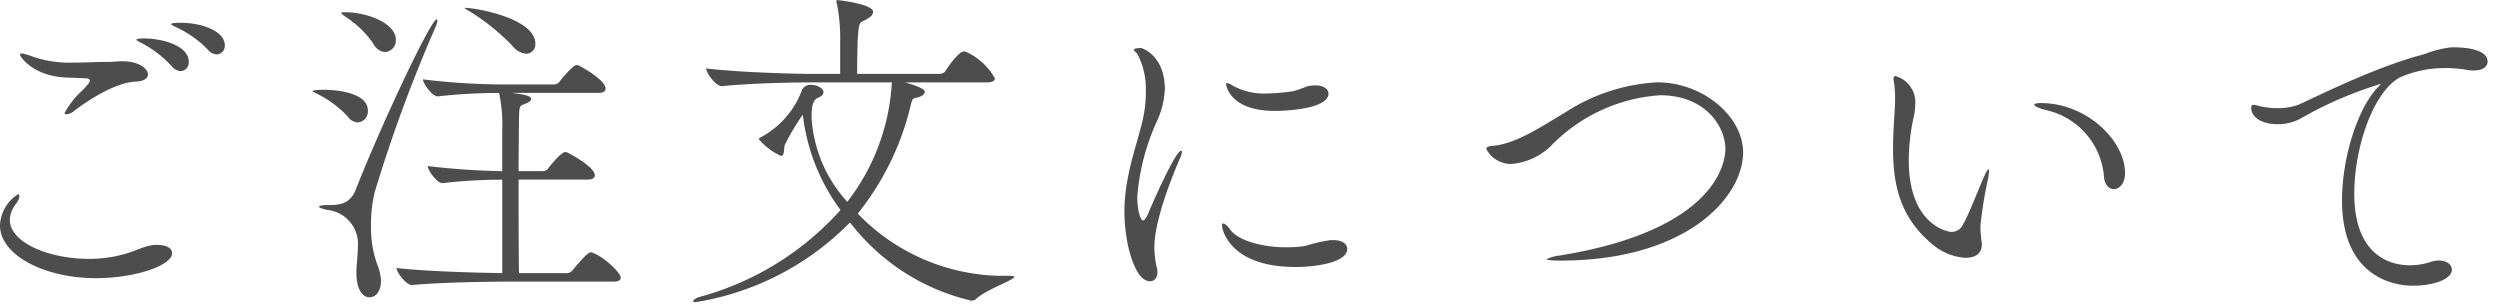 <svg xmlns="http://www.w3.org/2000/svg" width="172" height="21" viewBox="0 0 172 21">
  <path id="パス_123" data-name="パス 123" d="M-72.54-1.8c0-.328-.374-.562-1.006-.562a2.007,2.007,0,0,0-.515.047c-.632.117-1.217.515-2.457.749a8.912,8.912,0,0,1-1.755.164c-2.714,0-5.429-1.1-5.429-2.691a1.865,1.865,0,0,1,.445-1.123,1.012,1.012,0,0,0,.211-.491c0-.094-.023-.14-.094-.14A2.658,2.658,0,0,0-84.38-3.7c0,2.036,3.042,3.627,6.6,3.627C-75.184-.07-72.54-.913-72.54-1.8ZM-78.6-13.829c.281,0,.4.047.4.164s-.164.3-.468.632a5.952,5.952,0,0,0-1.264,1.591c0,.07.047.094.117.094a.938.938,0,0,0,.538-.234c1.1-.842,2.925-1.966,4.212-2.012.632-.023.866-.257.866-.491,0-.351-.538-.913-1.778-.913-.328,0-.632.047-.983.047-.772,0-1.568.047-2.363.047a7.781,7.781,0,0,1-2.831-.421,3.494,3.494,0,0,0-.725-.211c-.07,0-.117.023-.117.094,0,.164.959,1.5,3.229,1.568Zm6.646-.491a.587.587,0,0,0,.562-.632c0-1.17-1.942-1.615-3.065-1.615-.281,0-.538.023-.538.094,0,.047.187.14.328.211a7.461,7.461,0,0,1,2.106,1.615A.838.838,0,0,0-71.955-14.321Zm2.48-1.147a.587.587,0,0,0,.562-.632c0-.936-1.5-1.544-3.042-1.544-.164,0-.655,0-.655.094,0,.047.211.14.351.211A7.348,7.348,0,0,1-70.083-15.8.838.838,0,0,0-69.475-15.467Zm15.07-1.919a1.054,1.054,0,0,0,.117-.4c0-.07-.023-.094-.047-.094-.4,0-3.744,7.09-5.546,11.653C-60.3-5.125-61.027-5.1-61.94-5.1c-.281,0-.491.047-.491.117,0,.047.14.117.538.211a2.352,2.352,0,0,1,2.129,2.6c0,.585-.094,1.17-.094,1.661v.07c0,1.17.445,1.685.889,1.685.491,0,.8-.468.8-1.123A3.309,3.309,0,0,0-58.43-1.03a7.379,7.379,0,0,1-.421-2.691,9.066,9.066,0,0,1,.257-2.293A101.469,101.469,0,0,1-54.4-17.386Zm-7.675,4.352c-.047,0-.8,0-.8.094,0,.023.094.07.281.164a7.4,7.4,0,0,1,2.129,1.568.923.923,0,0,0,.7.421.758.758,0,0,0,.7-.8C-59.062-13.034-61.916-13.034-62.08-13.034ZM-43.618-1.825a.175.175,0,0,0-.117-.023c-.094,0-.281.047-1.24,1.217a.515.515,0,0,1-.374.211h-3.323C-48.7-1.474-48.7-4.4-48.7-6.856h4.75c.374,0,.491-.14.491-.3,0-.585-1.825-1.544-1.9-1.568a.3.3,0,0,0-.14-.023c-.257,0-.959.842-1.147,1.1a.472.472,0,0,1-.351.211H-48.7c0-1.568.023-2.855.023-3.182.023-1.521,0-1.24.538-1.5.211-.094.3-.187.3-.281,0-.164-.257-.3-1.357-.421h5.99c.374,0,.491-.14.491-.3,0-.562-1.591-1.474-1.872-1.591a.3.3,0,0,0-.14-.023c-.211,0-.913.819-1.147,1.123a.472.472,0,0,1-.351.211h-3.416a46.655,46.655,0,0,1-5.639-.351c0,.281.632,1.17,1.006,1.17h.023a37.721,37.721,0,0,1,4.212-.234,10.878,10.878,0,0,1,.211,2.644v2.738c-1.31-.023-3.182-.117-5.125-.351,0,.281.632,1.17,1.006,1.17h.023a35.848,35.848,0,0,1,4.1-.234V-.421C-51.574-.445-55.06-.538-57.1-.772c0,.281.655,1.17,1.053,1.17h.023C-54.031.211-50.638.164-49.3.164h7.137c.4,0,.491-.14.491-.281C-41.675-.445-42.822-1.544-43.618-1.825ZM-60.559-18.369c-.351,0-.351.023-.351.047s.07.094.257.234a7.043,7.043,0,0,1,1.942,1.849,1.007,1.007,0,0,0,.819.608.8.8,0,0,0,.749-.819C-57.143-17.644-59.132-18.346-60.559-18.369Zm8.167-.3h-.047a2.685,2.685,0,0,0,.4.257,15.231,15.231,0,0,1,2.9,2.34,1.4,1.4,0,0,0,.959.562.648.648,0,0,0,.632-.7C-47.549-17.948-51.644-18.673-52.393-18.673ZM-15.655-.234a13.95,13.95,0,0,1-9.711-4.282A18.845,18.845,0,0,0-21.715-12c.14-.562.164-.4.562-.538.234-.07.4-.211.4-.351,0-.211-.562-.421-1.357-.655h5.663c.4,0,.515-.14.515-.281a4.375,4.375,0,0,0-1.989-1.825.3.3,0,0,0-.14-.023c-.4,0-1.24,1.287-1.264,1.334a.486.486,0,0,1-.4.211h-5.686c0-.679.023-2.059.047-2.457.094-1.357.14-.959.8-1.427a.524.524,0,0,0,.257-.374c0-.562-2.41-.819-2.48-.819a.05.05,0,0,0-.047.047.457.457,0,0,0,.023.164,12.029,12.029,0,0,1,.234,2.644v2.223h-1.778c-1.357,0-5.031-.094-7.441-.374,0,.3.655,1.217,1.076,1.217h.023c2.083-.211,4.937-.257,6.248-.257h5.429a14.71,14.71,0,0,1-3.065,8.213,9.369,9.369,0,0,1-2.457-5.8c0-.562.023-1.193.445-1.357.281-.117.374-.257.374-.374,0-.281-.445-.515-.842-.515a.638.638,0,0,0-.679.468,6.088,6.088,0,0,1-2.785,3.136c-.117.047-.14.094-.14.14a4.358,4.358,0,0,0,1.521,1.147c.257,0,.187-.491.257-.749a15.775,15.775,0,0,1,1.24-2.083s.047.281.047.328a13.629,13.629,0,0,0,2.551,6.224,20.031,20.031,0,0,1-9.734,5.99c-.164.047-.4.187-.4.281,0,.047.047.07.164.07A19.093,19.093,0,0,0-25.9-3.908,14.715,14.715,0,0,0-17.55,1.474a.5.5,0,0,0,.374-.164C-16.4.655-14.6.047-14.6-.164c0-.047-.117-.07-.374-.07ZM-5.265.14c.3,0,.515-.234.515-.608a1.049,1.049,0,0,0-.023-.257A6.3,6.3,0,0,1-4.961-2.2c0-1.849,1.264-4.984,1.778-6.154a1.131,1.131,0,0,0,.117-.421c0-.047-.023-.07-.047-.07-.4,0-2.036,3.744-2.293,4.376-.14.3-.257.421-.328.421-.187,0-.4-.7-.4-1.615A15.223,15.223,0,0,1-4.8-10.834a5.86,5.86,0,0,0,.562-2.246c0-2.293-1.544-2.831-1.661-2.831-.07,0-.468.023-.468.117s.164.187.257.328a5.182,5.182,0,0,1,.562,2.574,7.776,7.776,0,0,1-.14,1.568c-.257,1.334-.8,2.738-1.1,4.376A11.893,11.893,0,0,0-7.02-4.657C-7.02-2.434-6.295.14-5.265.14ZM7.16-2.691a10.841,10.841,0,0,0-1.732.4,8.427,8.427,0,0,1-1.31.094C2.363-2.2.772-2.691.257-3.416c-.187-.257-.374-.421-.468-.421-.07,0-.094.047-.094.14C-.3-3.346.3-.842,4.75-.842c1.474,0,3.557-.328,3.557-1.24,0-.351-.328-.608-.959-.608ZM7.02-12.776c0-.3-.328-.562-.913-.562a2.623,2.623,0,0,0-.562.07,8.731,8.731,0,0,1-.936.328,14.82,14.82,0,0,1-1.919.164A4.443,4.443,0,0,1,.4-13.338,1.051,1.051,0,0,0,.047-13.5c-.047,0-.07.023-.07.094,0,0,.187,1.825,3.346,1.825C4.376-11.583,7.02-11.77,7.02-12.776ZM35.545-8.728c0-2.457-2.738-4.82-5.92-4.82a12.849,12.849,0,0,0-6.295,2.059c-1.544.913-3.416,2.2-5.054,2.317-.3.023-.4.117-.4.211a1.917,1.917,0,0,0,1.732,1.03,4.42,4.42,0,0,0,2.855-1.381,11.519,11.519,0,0,1,7.371-3.346c3.112,0,4.493,2.153,4.493,3.7,0,.819-.515,5.546-11.372,7.324a2.74,2.74,0,0,0-.936.257c0,.047.257.094.983.094C31.613-1.287,35.545-5.616,35.545-8.728ZM51.971-2.457a9.383,9.383,0,0,1-.094-.983V-3.7a27.009,27.009,0,0,1,.491-3.065,4.394,4.394,0,0,0,.094-.655c0-.094,0-.14-.047-.14s-.14.164-.351.632c-.4.913-.936,2.363-1.4,3.182a.863.863,0,0,1-.772.491c-.3,0-2.948-.515-2.948-4.914a13.772,13.772,0,0,1,.351-3.042,4.122,4.122,0,0,0,.094-.8,1.873,1.873,0,0,0-1.357-1.966q-.14,0-.14.211c0,.047.023.094.023.164A6.332,6.332,0,0,1,46-12.4c0,.211,0,.445-.023.679-.047.913-.117,1.825-.117,2.714,0,2.434.445,4.68,2.621,6.529a3.931,3.931,0,0,0,2.34,1.006c1.076,0,1.147-.655,1.147-.913ZM61.051-6.2c.374,0,.772-.374.772-1.1,0-2.223-2.621-4.82-5.8-4.82-.281,0-.445.047-.445.117,0,.094.328.257,1.03.421a5.106,5.106,0,0,1,3.767,4.54C60.419-6.482,60.723-6.2,61.051-6.2Zm23.26-9.758a6.816,6.816,0,0,0-1.872.468c-3.674.936-8.237,3.346-8.822,3.533a4.138,4.138,0,0,1-1.264.187,5.643,5.643,0,0,1-1.17-.117A3.321,3.321,0,0,0,70.668-12c-.094,0-.164.047-.164.187,0,.749.842,1.147,1.8,1.147a3.3,3.3,0,0,0,1.568-.374,26.745,26.745,0,0,1,5.5-2.387c.023,0,.023,0,.023.023s-.047.07-.164.187c-1.4,1.427-2.48,4.844-2.48,7.792C76.752.4,81.1.445,81.619.445c1.544,0,2.691-.491,2.691-1.1,0-.351-.351-.632-.889-.632a1.757,1.757,0,0,0-.562.094,4.583,4.583,0,0,1-1.451.234c-1.264,0-3.814-.608-3.814-4.937,0-3.136,1.287-7,3.159-8a7.762,7.762,0,0,1,3.206-.632,8.315,8.315,0,0,1,1.334.117,2.187,2.187,0,0,0,.538.047c.632,0,.936-.281.936-.608,0-.983-2.036-.983-2.363-.983Z" transform="translate(84.38 19.211)" fill="#4d4d4d"/>
</svg>
